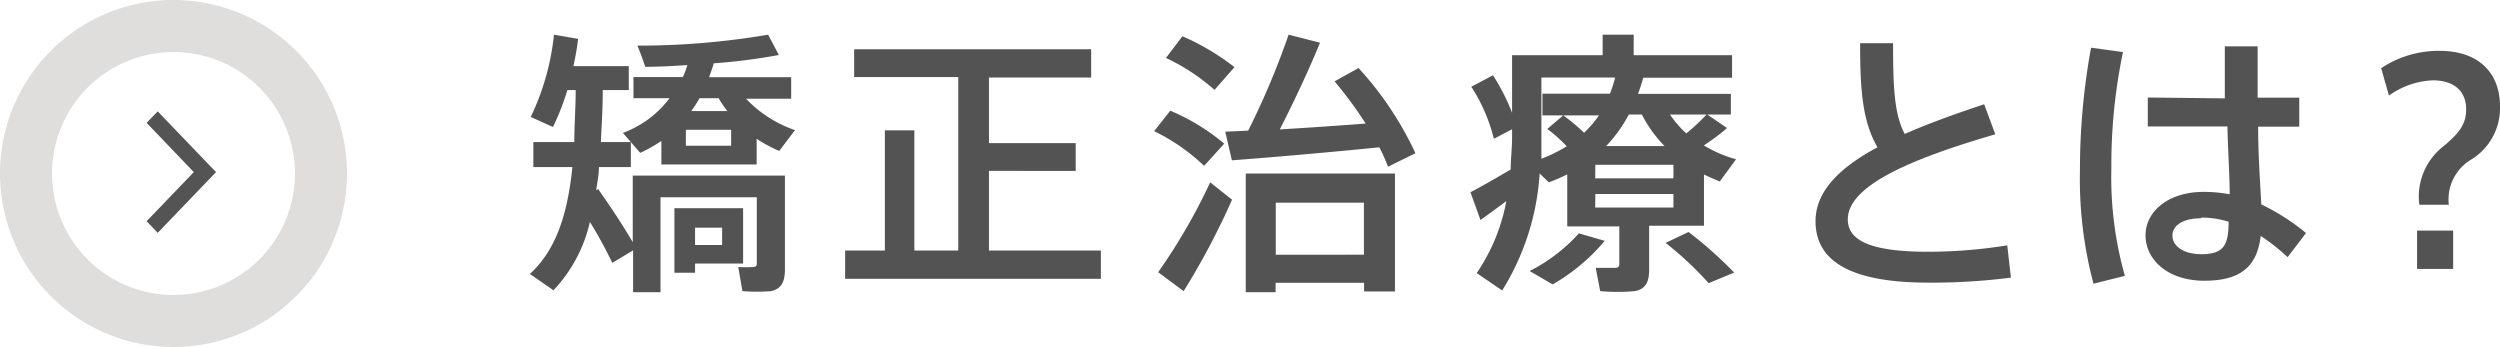 <svg xmlns="http://www.w3.org/2000/svg" viewBox="0 0 144.09 20"><defs><style>.cls-1{fill:#e0dedd;}.cls-2{fill:#545454;}.cls-3{fill:#535353;}</style></defs><title>nav2</title><g id="レイヤー_2" data-name="レイヤー 2"><g id="contents"><path class="cls-1" d="M10,20A10,10,0,1,1,20,10,10,10,0,0,1,10,20ZM10,3a7,7,0,1,0,7,7A7,7,0,0,0,10,3Z"/><polygon class="cls-2" points="8.45 12.75 9.09 13.42 12.45 9.92 9.09 6.42 8.45 7.08 11.17 9.92 8.45 12.75"/><path class="cls-3" d="M34.47,10.89c.82,1.17,1.47,2.16,2,3.07V10.12h8.77v5.41c0,.72-.21,1.12-.8,1.25a10.41,10.41,0,0,1-1.65,0l-.24-1.39a8.47,8.47,0,0,0,.86,0c.16,0,.21-.08.21-.21V11.37H38.07v5.47H36.49V14.43l-1.2.72A25.57,25.57,0,0,0,34,12.79a8.43,8.43,0,0,1-2.1,3.94l-1.36-.94c1.54-1.41,2.18-3.51,2.45-6.16H30.74V8.19H33.1c0-.93.08-1.94.08-3H32.7a13.69,13.69,0,0,1-.83,2.13l-1.28-.58A14.43,14.43,0,0,0,31.93,2l1.39.24c-.06.53-.16,1.06-.27,1.57h3.19V5.19H34.74c0,1.06-.06,2-.11,3h1.73V9.63H34.52c0,.45-.1.9-.16,1.34Zm9.14-1.41H38.12V8.12a8,8,0,0,1-1.22.69l-1-1.15a5.93,5.93,0,0,0,2.69-2H36.51V4.44h2.85c.1-.22.18-.45.26-.69-.86.06-1.7.1-2.43.1-.16-.48-.3-.85-.45-1.22A44.63,44.63,0,0,0,44.27,2l.62,1.17a34.6,34.6,0,0,1-3.75.48c-.08.27-.18.54-.27.8H45.6V5.69H43A7,7,0,0,0,45.82,7.5l-.91,1.2a8.48,8.48,0,0,1-1.3-.7ZM40.06,12h2.77v3.19H40.06v.53H38.87V12h1.18Zm-.53-3.6h2.61V7.48H39.53Zm2.39-2a6,6,0,0,1-.5-.74h-1.1c-.14.24-.3.5-.48.74Zm-.3,7.72v-1H40.06v1Z"/><path class="cls-3" d="M51,14.44V7.51H52.7v6.93h2.53v-10h-6V2.84H62.89V4.47H57V8.25H62v1.6H57v4.59h6.45v1.63H48.71V14.44Z"/><path class="cls-3" d="M67.45,6.38a12.23,12.23,0,0,1,3.11,1.9L69.4,9.56a11.31,11.31,0,0,0-2.88-2Zm2.3,4.13,1.26,1a42.32,42.32,0,0,1-2.79,5.27l-1.47-1.09A33.49,33.49,0,0,0,69.75,10.51Zm-1.6-8.42a13.81,13.81,0,0,1,3,1.78L70,5.18a11.79,11.79,0,0,0-2.8-1.84Zm3.79,5.44A45.41,45.41,0,0,0,74.27,2l1.81.46c-.58,1.42-1.41,3.23-2.32,5,1.63-.1,3.44-.22,4.95-.34a23,23,0,0,0-1.79-2.43l1.38-.77a19.25,19.25,0,0,1,3.28,4.91L80,9.61c-.14-.37-.3-.74-.5-1.12-2.56.26-6.32.59-8.5.75l-.38-1.65Zm1.58,8.77v.54H71.8V10h8.6v6.8H78.62V16.3Zm5.09-1.62v-3H73.53v3Z"/><path class="cls-3" d="M95.05,15.56c0,.7-.21,1.1-.82,1.22a11.59,11.59,0,0,1-2,0l-.26-1.34c.38,0,1,0,1.14,0s.22-.08.22-.22V13.05h-3v-3a11,11,0,0,1-1.06.46L88.74,10a14.48,14.48,0,0,1-2.16,6.74l-1.47-1a10.88,10.88,0,0,0,1.71-4.15c-.53.4-1.09.8-1.49,1.09l-.58-1.6c.58-.3,1.54-.85,2.32-1.31,0-.61.08-1.23.08-1.84V7.45L86.1,8a9.83,9.83,0,0,0-1.3-3l1.25-.66a12,12,0,0,1,1.1,2.16V3.18h5.22V2h1.79V3.18h5.67v1.3H94.71c-.08.3-.19.62-.3.93h5.35V6.6H98.4l1.14.78a11.65,11.65,0,0,1-1.34,1,7.33,7.33,0,0,0,1.86.8l-.94,1.28c-.3-.13-.61-.26-.91-.4v2.95H95.05Zm-2.56-1.68a11.07,11.07,0,0,1-3,2.51l-1.33-.77A9.67,9.67,0,0,0,91,13.45ZM90.1,6.65a11.59,11.59,0,0,1,1.2,1,6.29,6.29,0,0,0,.86-1H88.9V5.4h3.89a7,7,0,0,0,.3-.93H88.84V7.93c0,.4,0,.8,0,1.22a8.24,8.24,0,0,0,1.46-.72,8.85,8.85,0,0,0-1.12-1Zm1.84,3.63h4.51V9.5H91.95Zm0,1.68h4.51v-.78H91.95Zm4-3.54A7.41,7.41,0,0,1,94.63,6.6h-.75a8.2,8.2,0,0,1-1.31,1.82Zm1.38,4.95a23.39,23.39,0,0,1,2.63,2.34l-1.47.61A19.44,19.44,0,0,0,96,14ZM98.36,6.6H96.25a6.17,6.17,0,0,0,.94,1.09A11.63,11.63,0,0,0,98.36,6.6Z"/><path class="cls-3" d="M115,7.74c-4.27,1.25-8.5,2.82-8.5,4.9,0,1.2,1.25,1.87,4.63,1.87a28.59,28.59,0,0,0,4.56-.37L115.9,16a35.46,35.46,0,0,1-4.75.29c-4.31,0-6.51-1.14-6.51-3.54,0-1.74,1.42-3.11,3.57-4.26-.86-1.49-1-3.25-1-6h1.9c0,2.51.06,4.08.67,5.23,1.39-.61,2.95-1.17,4.58-1.71Z"/><path class="cls-3" d="M122.36,3a31.92,31.92,0,0,0-.67,6.72,20.86,20.86,0,0,0,.78,6.18l-1.81.45a23.42,23.42,0,0,1-.78-6.53,39,39,0,0,1,.64-7.07Zm5.87,2.67c0-1.12,0-2.16,0-3h1.89c0,.67,0,1.54,0,2.35v.61h2.4V7.3h-2.37c0,1.7.13,3.38.18,4.48a12.82,12.82,0,0,1,2.58,1.65l-1.06,1.39a11.71,11.71,0,0,0-1.55-1.22c-.21,1.73-1.12,2.58-3.25,2.58s-3.39-1.23-3.39-2.62,1.34-2.5,3.33-2.5a7.79,7.79,0,0,1,1.52.14c0-1.07-.1-2.48-.13-3.91h-4.59V5.62Zm-1.36,6.91c-1.06,0-1.66.42-1.66,1s.61,1.07,1.66,1.07c1.3,0,1.57-.51,1.58-1.87A5.29,5.29,0,0,0,126.87,12.54Z"/><path class="cls-3" d="M137.24,3.93a6,6,0,0,1,3.36-1c2.29,0,3.49,1.3,3.49,3.2a3.47,3.47,0,0,1-1.65,3.06,2.67,2.67,0,0,0-1.3,2.61h-1.7a3.67,3.67,0,0,1,1.28-3.28c.94-.77,1.42-1.3,1.42-2.21,0-1.12-.77-1.68-1.92-1.68a4.65,4.65,0,0,0-2.53.88Zm4.15,9.36V15.5h-2.08V13.29Z"/></g></g></svg>